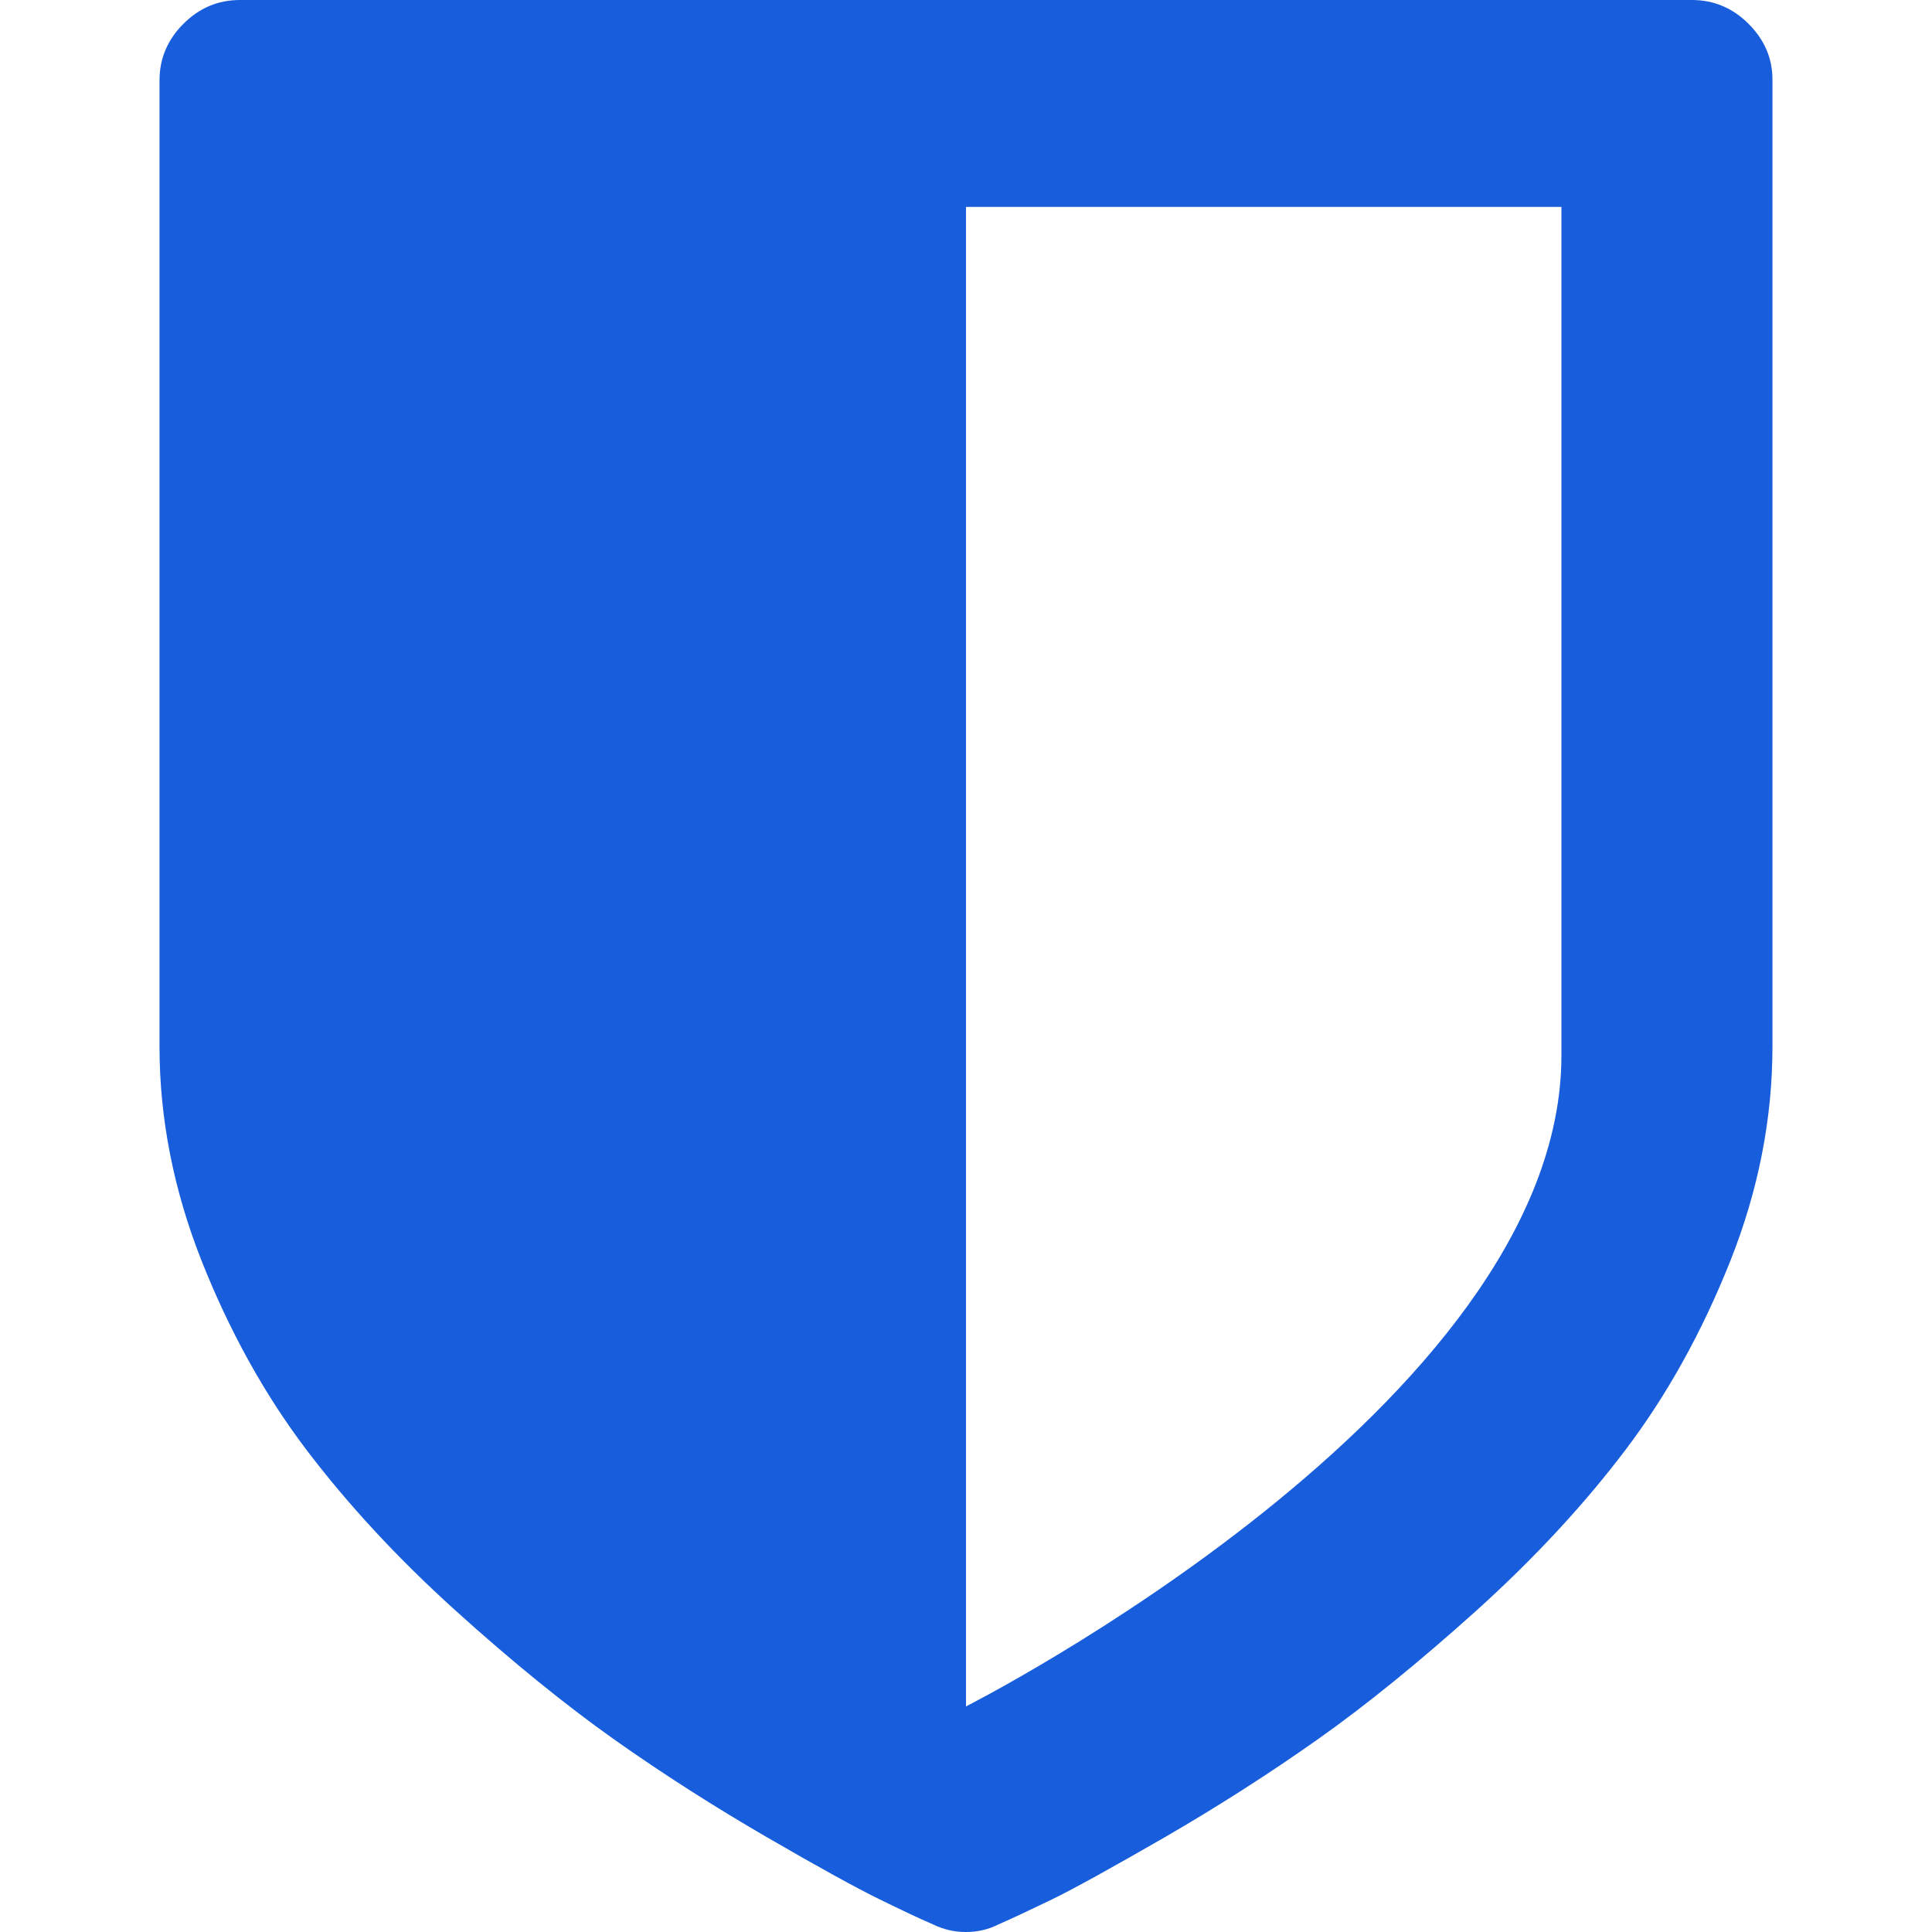 <svg width="512" height="512" fill="none" version="1.1" viewBox="0 0 512 512" xmlns="http://www.w3.org/2000/svg">
 <path d="m463.39 6.317c-4.242-4.233-9.268-6.317-15.01-6.317h-384.77c-5.808 0-10.768 2.084-15.01 6.317-4.242 4.233-6.33 9.248-6.33 14.978v256c0 19.083 3.72 38.031 11.159 56.853 7.439 18.756 16.706 35.427 27.735 50.014 11.029 14.524 24.146 28.721 39.416 42.527 15.271 13.805 29.367 25.203 42.223 34.32 12.921 9.117 26.365 17.713 40.395 25.854 14.031 8.14 24.015 13.61 29.889 16.476 5.873 2.865 10.637 5.146 14.161 6.642 2.676 1.304 5.547 2.02 8.68 2.02s6.004-0.651 8.68-2.02c3.589-1.562 8.288-3.777 14.227-6.642 5.874-2.865 15.858-8.401 29.889-16.476 14.031-8.14 27.474-16.736 40.396-25.854 12.92-9.117 27.016-20.579 42.287-34.32 15.271-13.805 28.388-27.939 39.417-42.527 11.029-14.587 20.231-31.194 27.735-50.014 7.44-18.756 11.158-37.707 11.158-56.853v-255.93c0.066-5.796-2.088-10.81-6.33-15.044zm-49.596 273.39c0 92.672-157.8 172.51-157.8 172.51v-397.38h157.8v224.87z" fill="#175ddc" stroke-width="2.349"/>
</svg>
